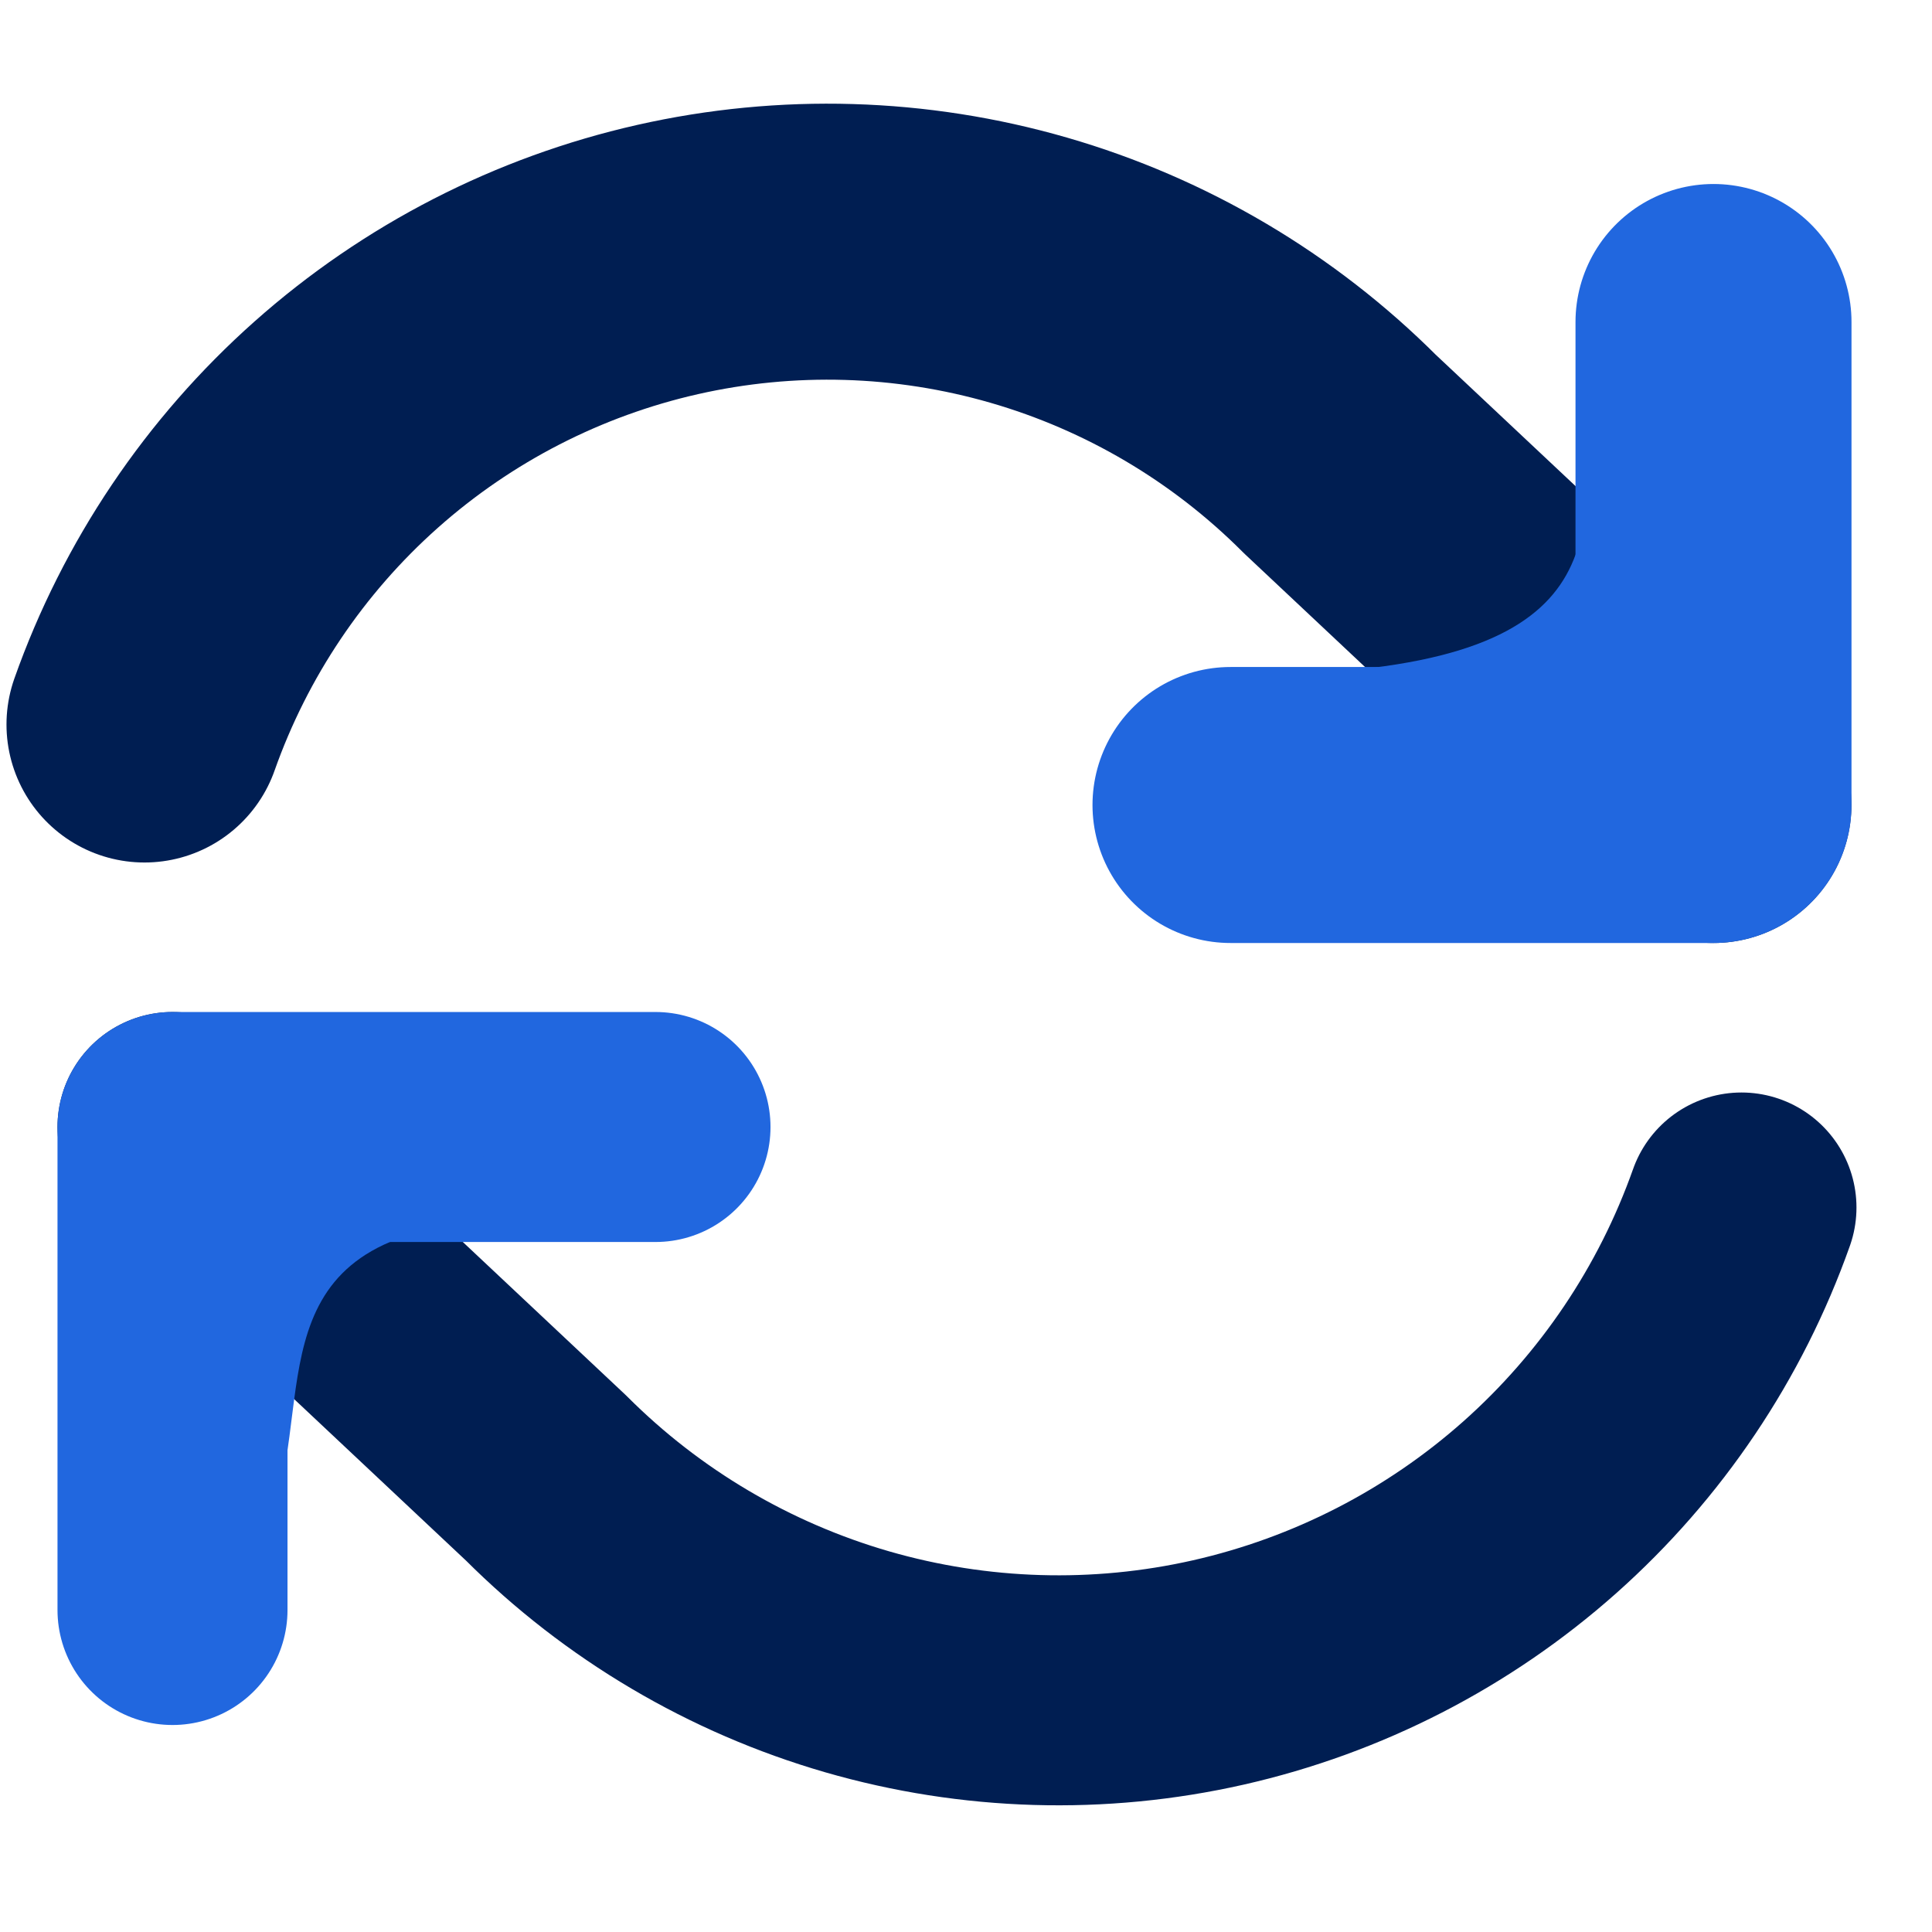 <svg width="42" height="42" viewBox="0 0 42 42" fill="none" xmlns="http://www.w3.org/2000/svg">
<g id="Efficient Payouts">
<path id="Vector" d="M3.141 15.75C4.028 13.242 5.537 10.999 7.525 9.232C9.514 7.464 11.918 6.229 14.513 5.642C17.108 5.055 19.809 5.135 22.365 5.874C24.921 6.613 27.247 7.988 29.128 9.87L37.248 17.5" stroke="#001E52" stroke-width="6" stroke-linecap="round" stroke-linejoin="round"/>
<path id="Vector_2" d="M3.75 24.5L11.87 32.13C13.751 34.012 16.078 35.386 18.633 36.126C21.189 36.865 23.891 36.945 26.485 36.358C29.08 35.77 31.484 34.535 33.473 32.768C35.462 31 36.97 28.758 37.858 26.25" stroke="#001E52" stroke-width="5" stroke-linecap="round" stroke-linejoin="round"/>
<path id="Vector_3" d="M37.25 7V17.5H26.75" stroke="#2167DF" stroke-width="6" stroke-linecap="round" stroke-linejoin="round"/>
<path id="Vector 16" d="M29.258 14.578C35.658 14.006 34.289 10.903 34.554 8.088C35.577 11.232 37.229 15.011 36.987 16.551C36.684 18.475 29.671 15.325 29.258 14.578Z" fill="#2167DF"/>
<path id="Vector_4" d="M3.75 35V24.5H14.25" stroke="#2167DF" stroke-width="5" stroke-linecap="round" stroke-linejoin="round"/>
<path id="Vector 17" d="M12.212 26.54C5.792 26.269 6.743 29.524 6.111 32.28C5.509 29.029 4.367 25.066 4.808 23.572C5.36 21.703 11.9 25.745 12.212 26.54Z" fill="#2167DF"/>
</g>
</svg>
